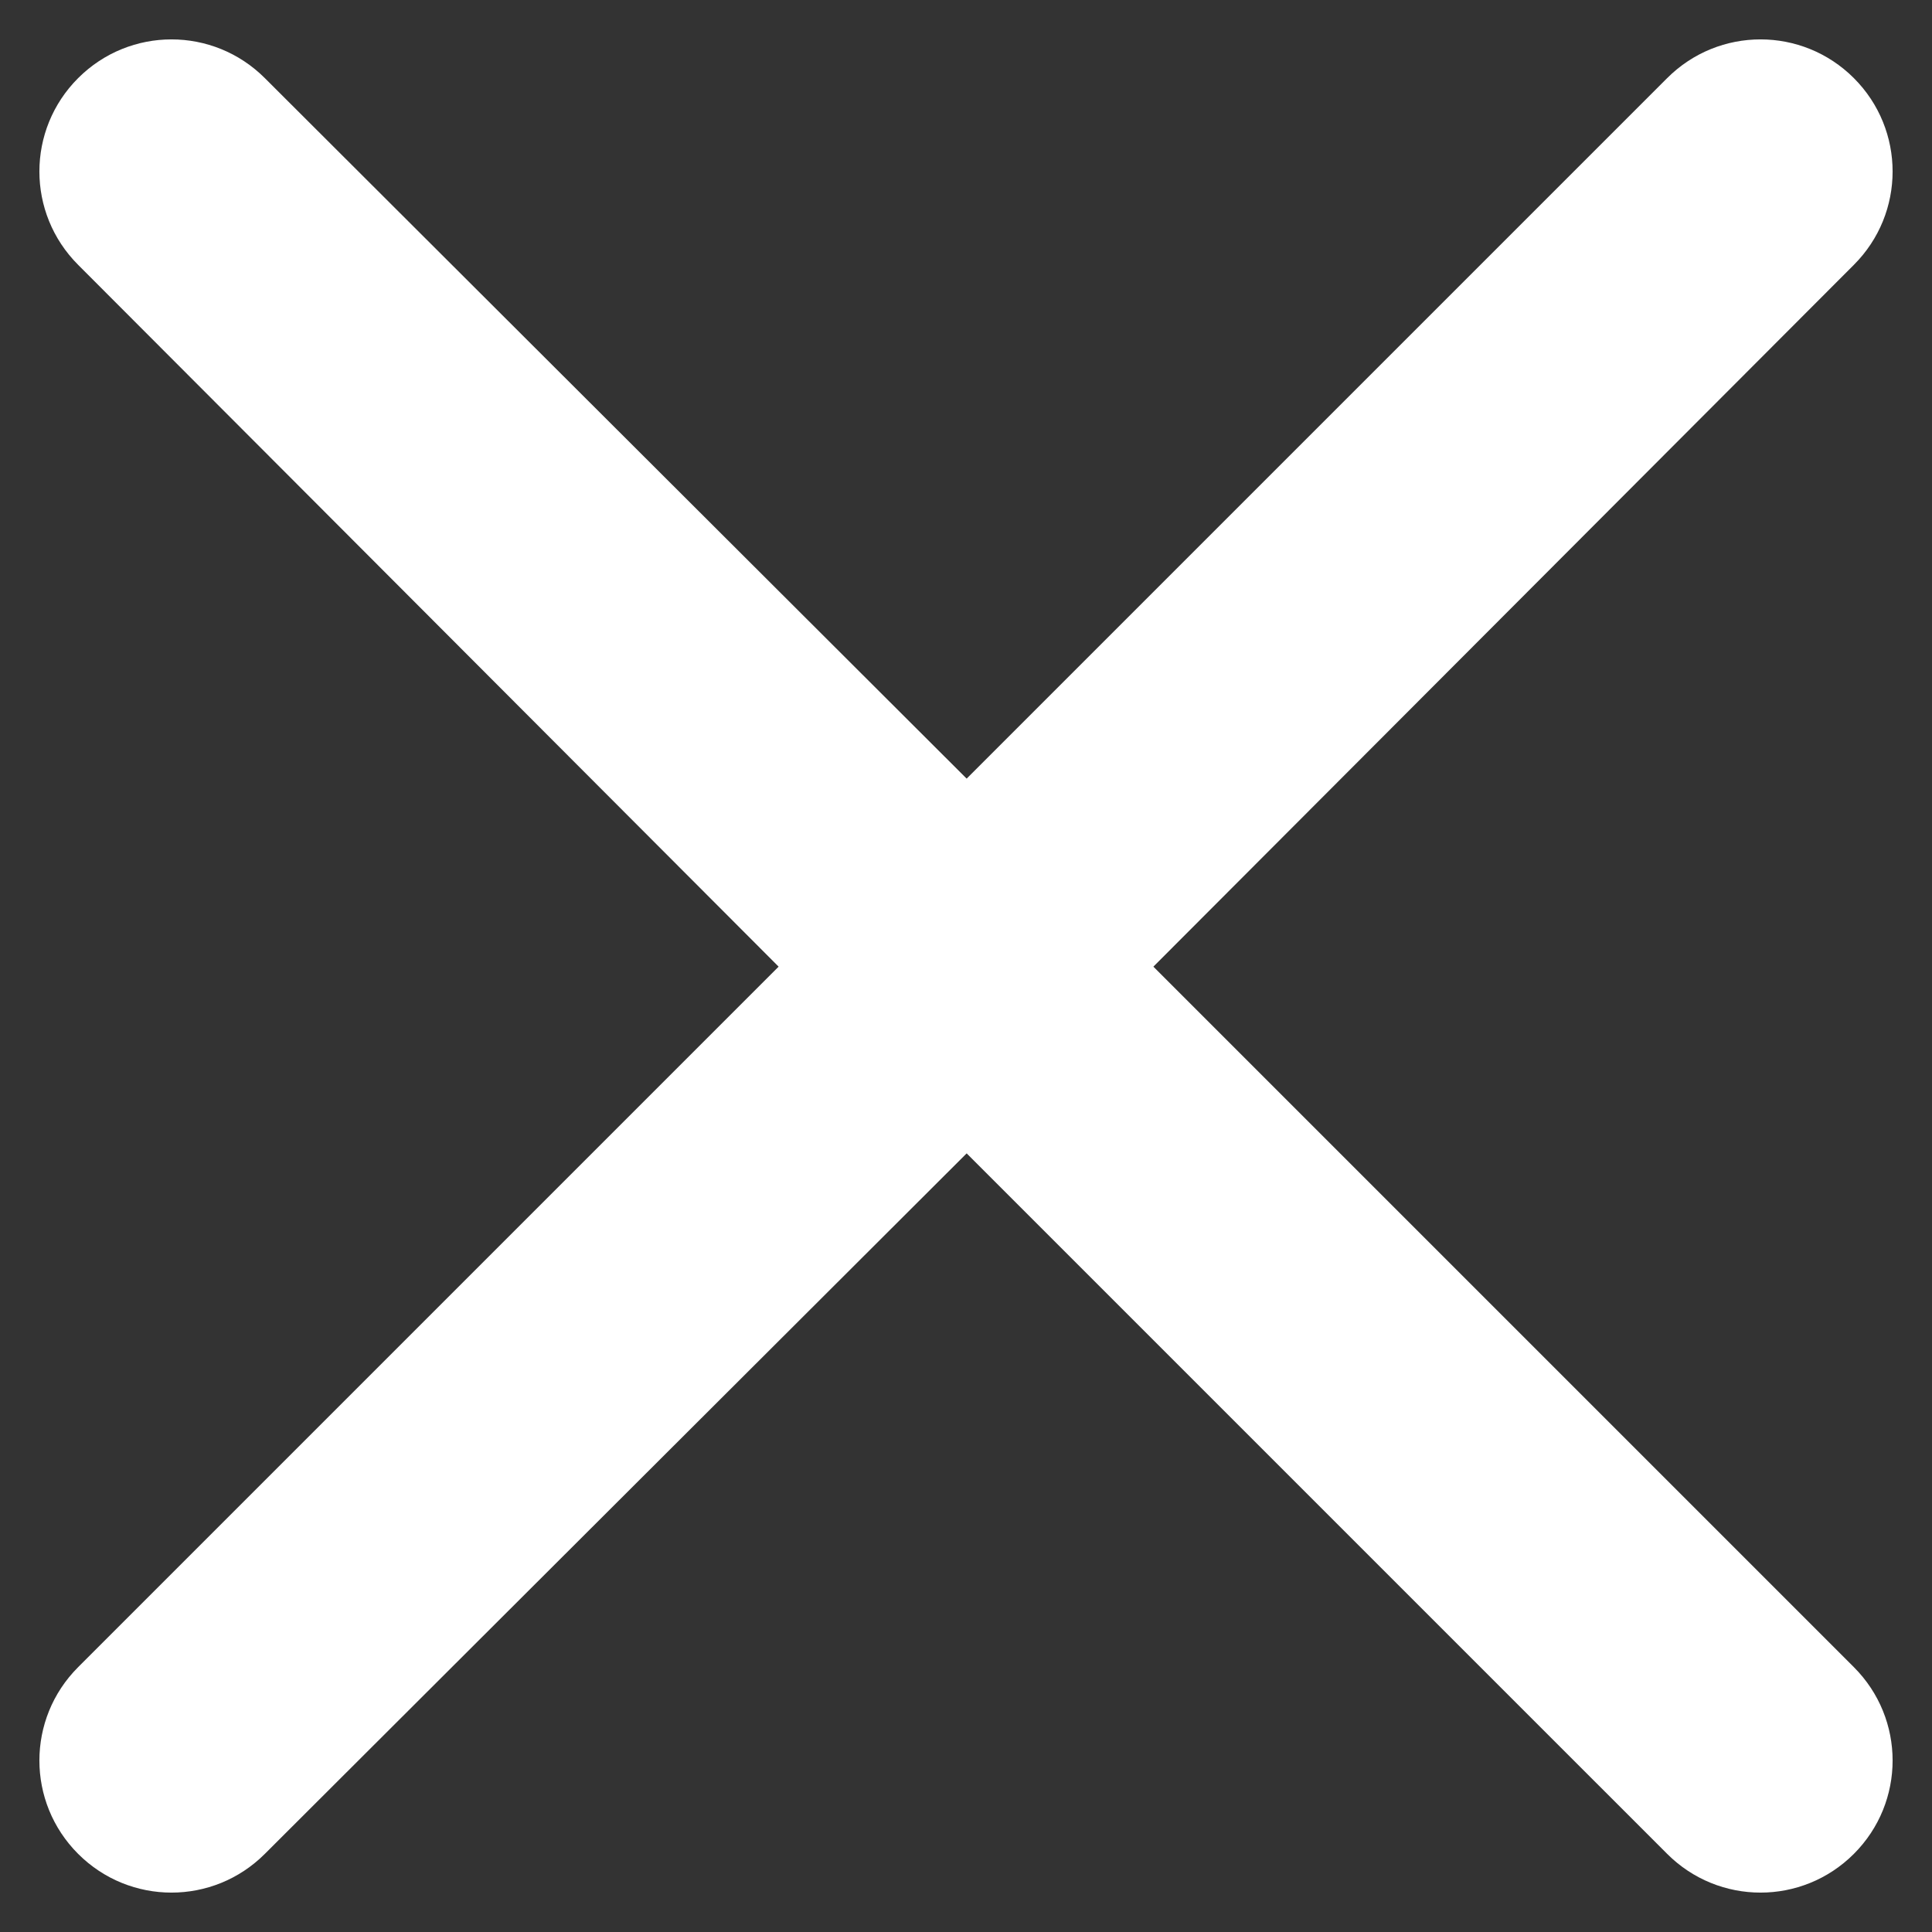 <svg xmlns="http://www.w3.org/2000/svg" xmlns:xlink="http://www.w3.org/1999/xlink" id="Livello_1" x="0px" y="0px" width="14.59px" height="14.59px" viewBox="0 0 14.59 14.59" style="enable-background:new 0 0 14.59 14.59;" xml:space="preserve"><rect x="0" y="0" width="14.59" height="14.59" fill="#333333" stroke="none"/><style type="text/css">	.st0{fill:#FFFFFF;}</style><g>	<path class="st0" d="M-1.93,27.85h18c0.55,0,1-0.45,1-1s-0.45-1-1-1h-18c-0.55,0-1,0.45-1,1S-2.49,27.85-1.93,27.85z M-1.93,21.85  h18c0.55,0,1-0.45,1-1s-0.45-1-1-1h-18c-0.55,0-1,0.45-1,1S-2.49,21.85-1.93,21.85z M-1.93,33.85h18c0.55,0,1-0.45,1-1  c0-0.55-0.45-1-1-1h-18c-0.55,0-1,0.45-1,1C-2.93,33.41-2.49,33.85-1.93,33.85z"></path></g><g>	<path class="st0" d="M0.59,2L5.88,7.3l-5.29,5.29c-0.39,0.39-0.39,1.02,0,1.41S1.61,14.39,2,14L7.3,8.71L12.59,14  c0.39,0.39,1.02,0.39,1.41,0s0.39-1.02,0-1.41L8.71,7.3L14,2c0.39-0.39,0.39-1.02,0-1.41s-1.02-0.39-1.41,0L7.3,5.88L2,0.59  c-0.39-0.39-1.02-0.39-1.41,0S0.2,1.61,0.59,2z"></path></g></svg>